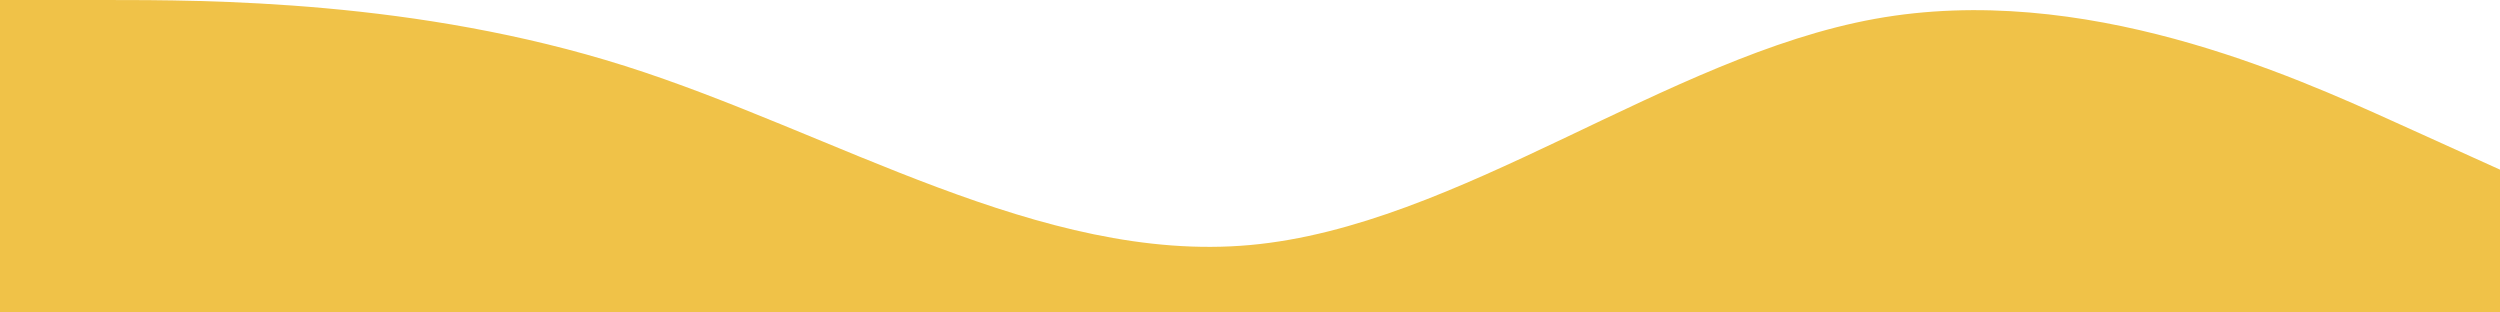 <?xml version="1.0" encoding="UTF-8"?> <svg xmlns="http://www.w3.org/2000/svg" width="1200" height="150" viewBox="0 0 1200 150" fill="none"> <path fill-rule="evenodd" clip-rule="evenodd" d="M1200 81.429L1150 58.809C1100 36.191 1000 -9.048 900 9.048C800 27.143 700 108.571 600 117.619C500 126.667 400 63.333 300 31.667C200 0 100 0 50 0H0V150H50C100 150 200 150 300 150C400 150 500 150 600 150C700 150 800 150 900 150C1000 150 1100 150 1150 150H1200V81.429Z" fill="#F0C248"></path> </svg> 